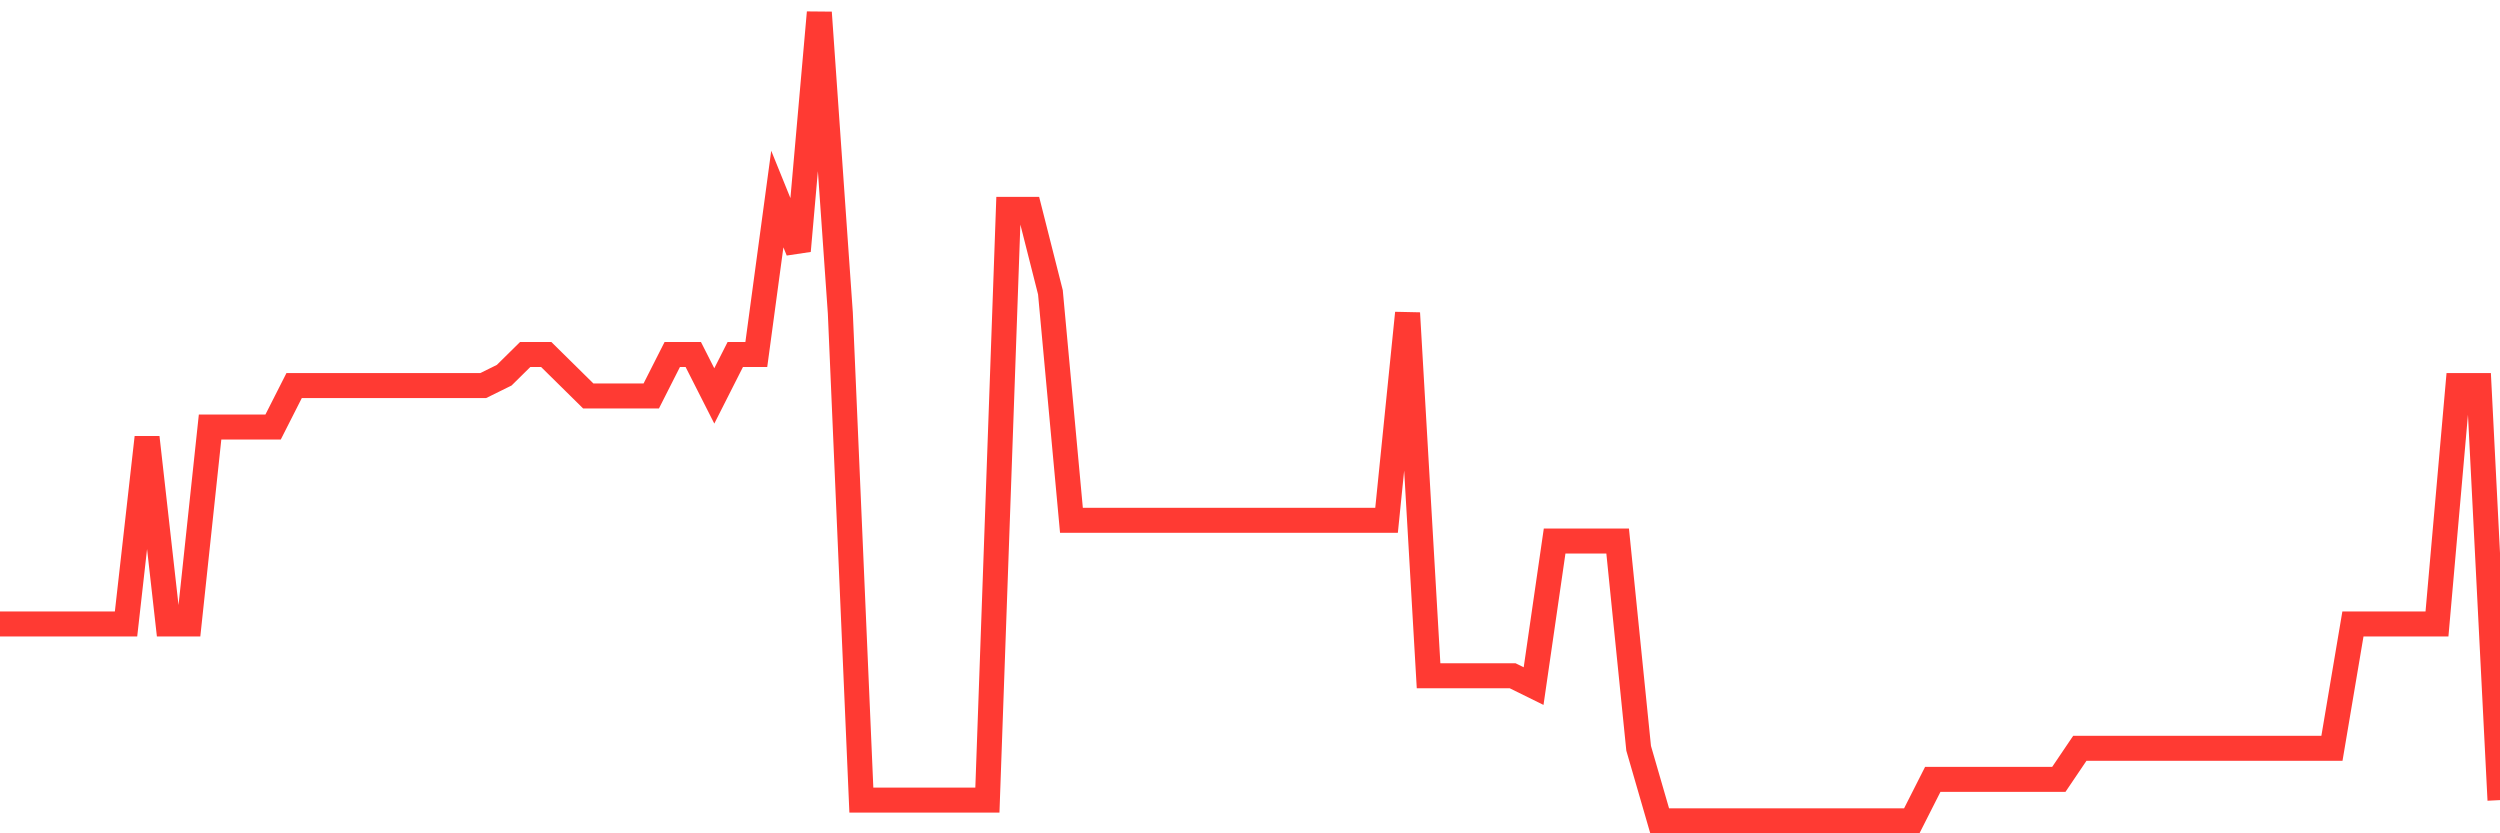 <svg
  xmlns="http://www.w3.org/2000/svg"
  xmlns:xlink="http://www.w3.org/1999/xlink"
  width="120"
  height="40"
  viewBox="0 0 120 40"
  preserveAspectRatio="none"
>
  <polyline
    points="0,29.949 1.008,29.949 2.017,29.949 3.025,29.949 4.034,29.949 5.042,29.949 6.05,29.949 7.059,20.995 8.067,29.949 9.076,29.949 10.084,20.497 11.092,20.497 12.101,20.497 13.109,20.497 14.118,18.508 15.126,18.508 16.134,18.508 17.143,18.508 18.151,18.508 19.16,18.508 20.168,18.508 21.176,18.508 22.185,18.508 23.193,18.508 24.202,18.01 25.21,17.015 26.218,17.015 27.227,18.01 28.235,19.005 29.244,19.005 30.252,19.005 31.261,19.005 32.269,17.015 33.277,17.015 34.286,19.005 35.294,17.015 36.303,17.015 37.311,9.554 38.319,12.041 39.328,0.6 40.336,15.026 41.345,38.405 42.353,38.405 43.361,38.405 44.37,38.405 45.378,38.405 46.387,38.405 47.395,38.405 48.403,10.051 49.412,10.051 50.42,14.031 51.429,24.974 52.437,24.974 53.445,24.974 54.454,24.974 55.462,24.974 56.471,24.974 57.479,24.974 58.487,24.974 59.496,24.974 60.504,24.974 61.513,24.974 62.521,24.974 63.529,24.974 64.538,24.974 65.546,24.974 66.555,24.974 67.563,15.026 68.571,32.436 69.58,32.436 70.588,32.436 71.597,32.436 72.605,32.436 73.613,32.933 74.622,25.969 75.63,25.969 76.639,25.969 77.647,25.969 78.655,35.918 79.664,39.4 80.672,39.4 81.681,39.4 82.689,39.4 83.697,39.4 84.706,39.4 85.714,39.4 86.723,39.4 87.731,39.4 88.739,39.4 89.748,39.4 90.756,39.4 91.765,39.4 92.773,37.41 93.782,37.41 94.79,37.41 95.798,37.41 96.807,37.41 97.815,37.41 98.824,37.41 99.832,35.918 100.84,35.918 101.849,35.918 102.857,35.918 103.866,35.918 104.874,35.918 105.882,35.918 106.891,35.918 107.899,35.918 108.908,35.918 109.916,35.918 110.924,35.918 111.933,35.918 112.941,29.949 113.95,29.949 114.958,29.949 115.966,29.949 116.975,29.949 117.983,18.508 118.992,18.508 120,38.405"
    fill="none"
    stroke="#ff3a33"
    stroke-width="1.2"
  >
  </polyline>
</svg>